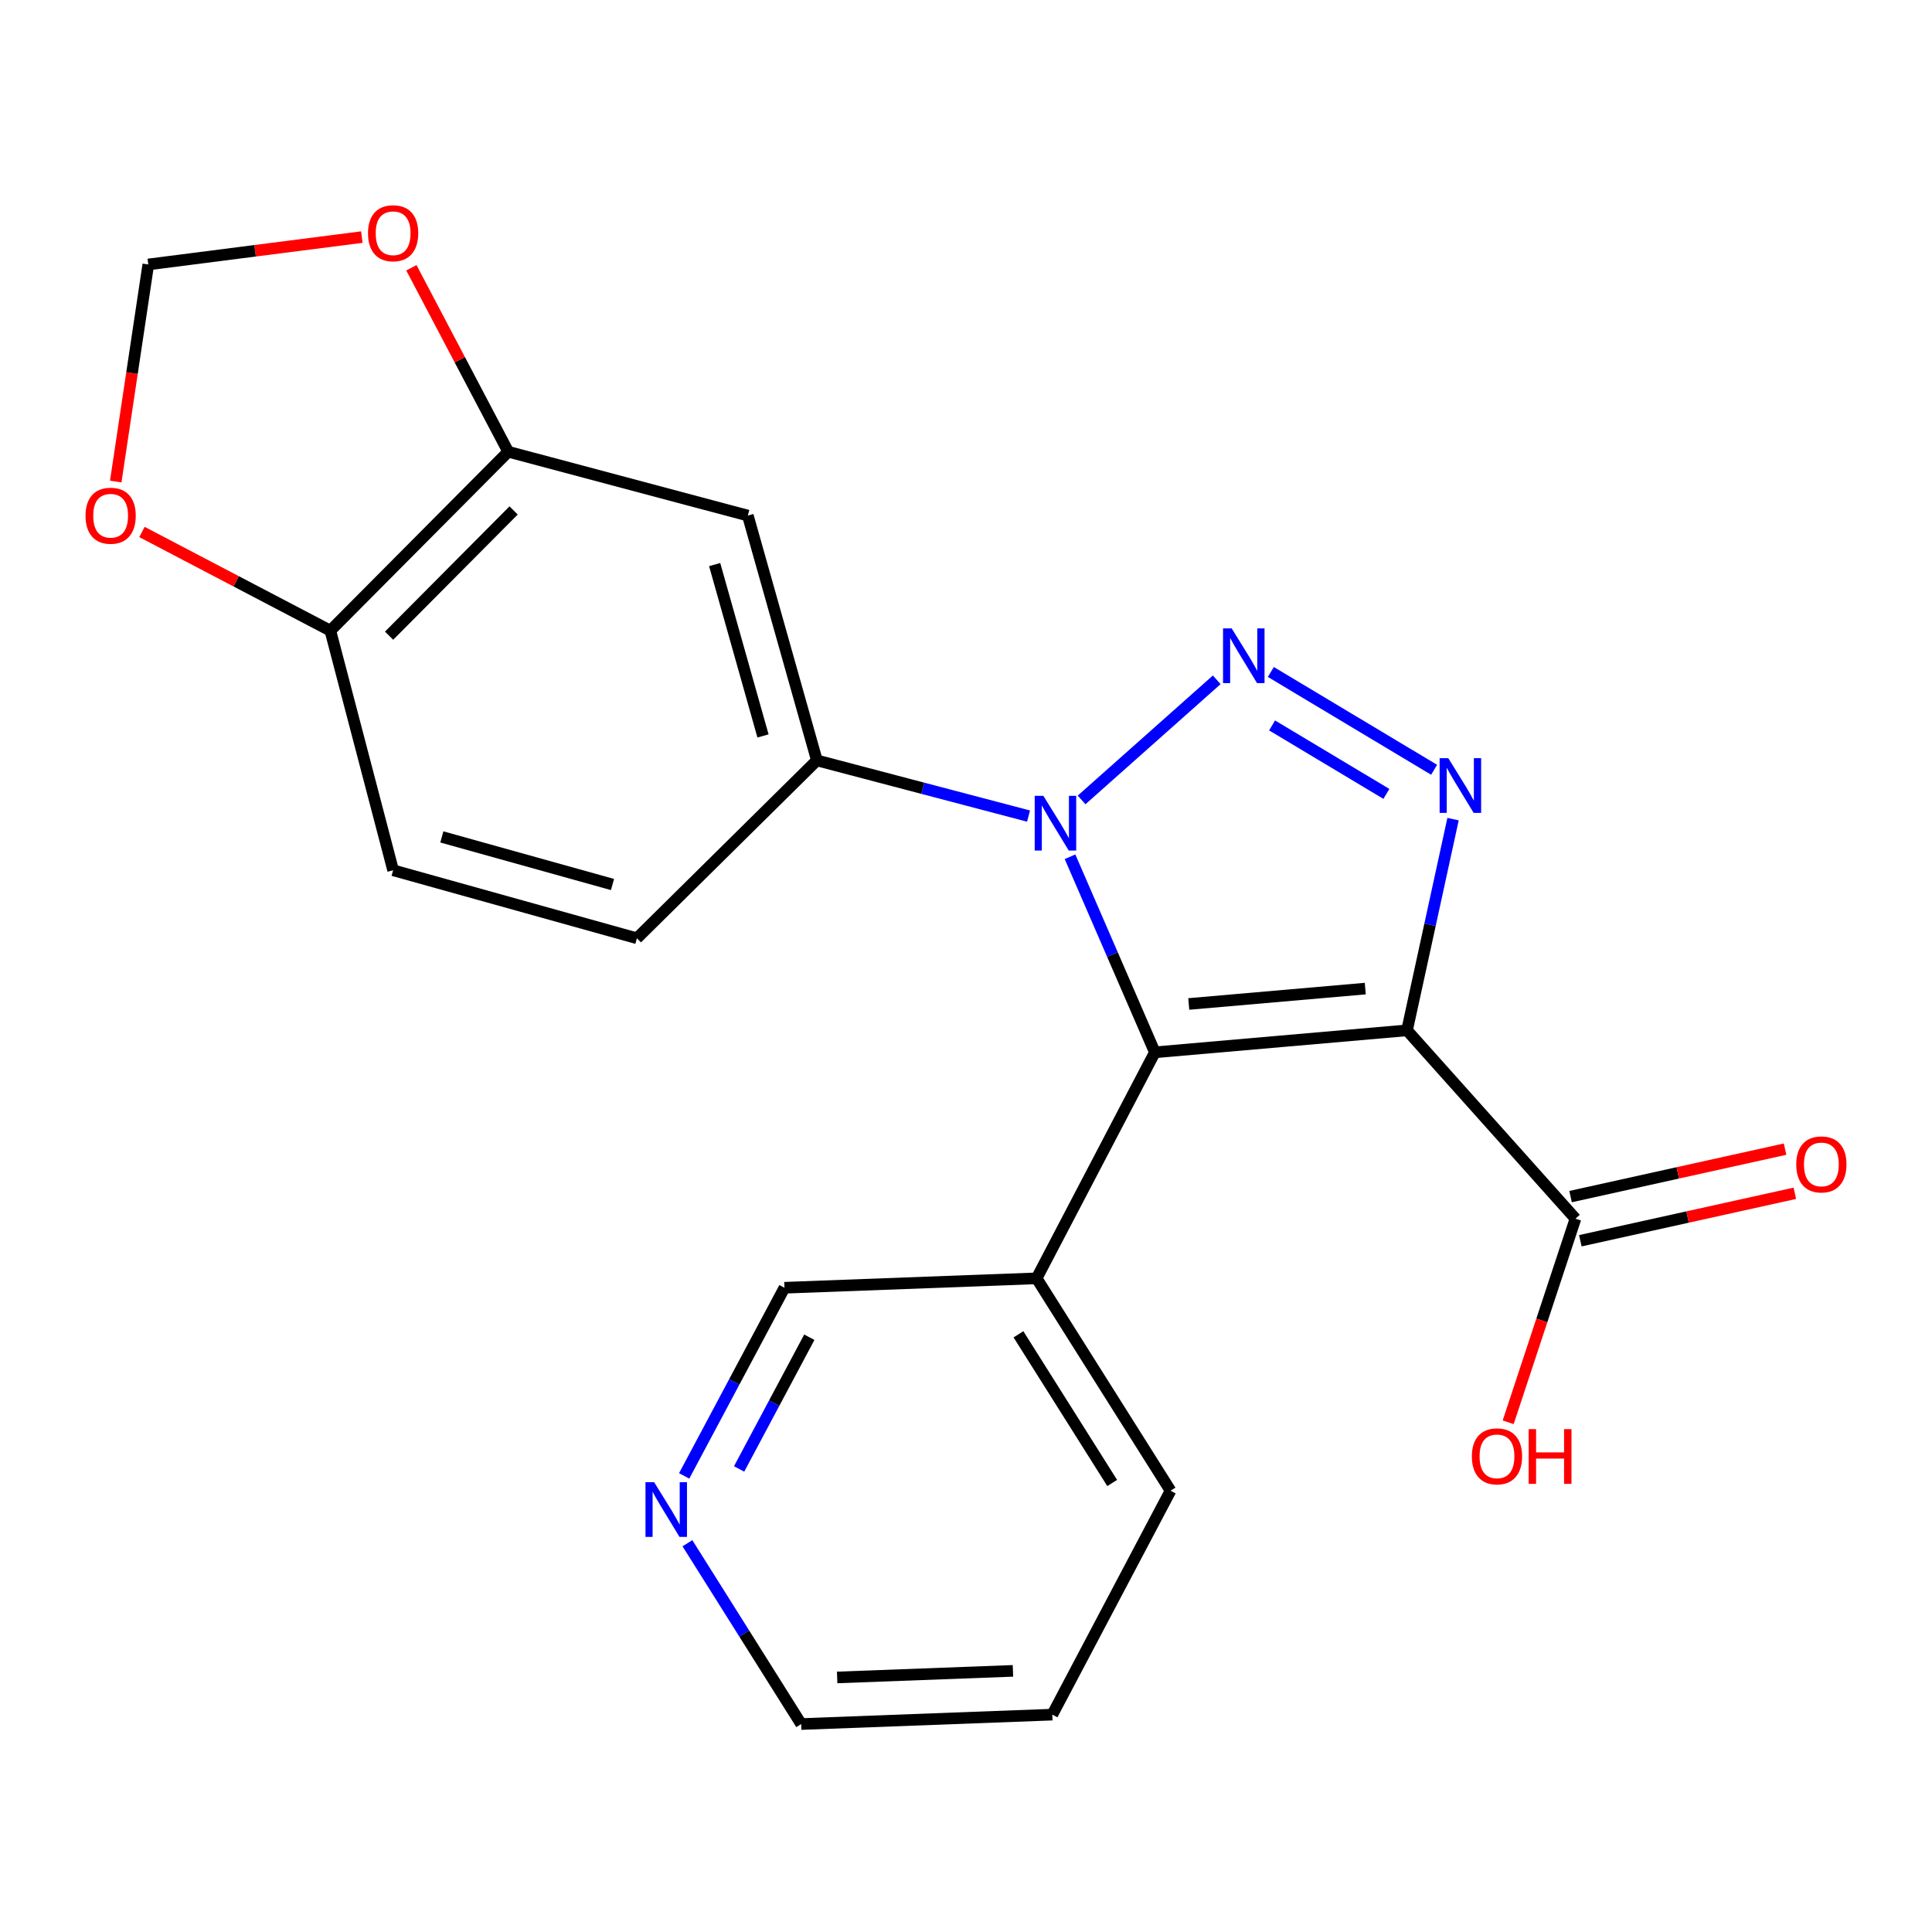 <?xml version='1.0' encoding='iso-8859-1'?>
<svg version='1.1' baseProfile='full'
              xmlns='http://www.w3.org/2000/svg'
                      xmlns:rdkit='http://www.rdkit.org/xml'
                      xmlns:xlink='http://www.w3.org/1999/xlink'
                  xml:space='preserve'
width='1000px' height='1000px' viewBox='0 0 1000 1000'>
<!-- END OF HEADER -->
<rect style='opacity:1.0;fill:#FFFFFF;stroke:none' width='1000' height='1000' x='0' y='0'> </rect>
<path class='bond-1' d='M 728.272,533.303 L 597.753,544.68' style='fill:none;fill-rule:evenodd;stroke:#000000;stroke-width:6px;stroke-linecap:butt;stroke-linejoin:miter;stroke-opacity:1' />
<path class='bond-1' d='M 706.662,511.693 L 615.298,519.657' style='fill:none;fill-rule:evenodd;stroke:#000000;stroke-width:6px;stroke-linecap:butt;stroke-linejoin:miter;stroke-opacity:1' />
<path class='bond-3' d='M 728.272,533.303 L 740.184,478.643' style='fill:none;fill-rule:evenodd;stroke:#000000;stroke-width:6px;stroke-linecap:butt;stroke-linejoin:miter;stroke-opacity:1' />
<path class='bond-3' d='M 740.184,478.643 L 752.097,423.983' style='fill:none;fill-rule:evenodd;stroke:#0000FF;stroke-width:6px;stroke-linecap:butt;stroke-linejoin:miter;stroke-opacity:1' />
<path class='bond-5' d='M 728.272,533.303 L 815.454,630.783' style='fill:none;fill-rule:evenodd;stroke:#000000;stroke-width:6px;stroke-linecap:butt;stroke-linejoin:miter;stroke-opacity:1' />
<path class='bond-0' d='M 657.789,347.814 L 742.29,398.434' style='fill:none;fill-rule:evenodd;stroke:#0000FF;stroke-width:6px;stroke-linecap:butt;stroke-linejoin:miter;stroke-opacity:1' />
<path class='bond-0' d='M 658.436,375.484 L 717.588,410.919' style='fill:none;fill-rule:evenodd;stroke:#0000FF;stroke-width:6px;stroke-linecap:butt;stroke-linejoin:miter;stroke-opacity:1' />
<path class='bond-22' d='M 629.781,351.868 L 559.834,414.043' style='fill:none;fill-rule:evenodd;stroke:#0000FF;stroke-width:6px;stroke-linecap:butt;stroke-linejoin:miter;stroke-opacity:1' />
<path class='bond-2' d='M 597.753,544.68 L 575.8,494.072' style='fill:none;fill-rule:evenodd;stroke:#000000;stroke-width:6px;stroke-linecap:butt;stroke-linejoin:miter;stroke-opacity:1' />
<path class='bond-2' d='M 575.8,494.072 L 553.846,443.464' style='fill:none;fill-rule:evenodd;stroke:#0000FF;stroke-width:6px;stroke-linecap:butt;stroke-linejoin:miter;stroke-opacity:1' />
<path class='bond-8' d='M 597.753,544.68 L 536.55,661.664' style='fill:none;fill-rule:evenodd;stroke:#000000;stroke-width:6px;stroke-linecap:butt;stroke-linejoin:miter;stroke-opacity:1' />
<path class='bond-4' d='M 532.37,422.405 L 477.593,407.992' style='fill:none;fill-rule:evenodd;stroke:#0000FF;stroke-width:6px;stroke-linecap:butt;stroke-linejoin:miter;stroke-opacity:1' />
<path class='bond-4' d='M 477.593,407.992 L 422.817,393.578' style='fill:none;fill-rule:evenodd;stroke:#000000;stroke-width:6px;stroke-linecap:butt;stroke-linejoin:miter;stroke-opacity:1' />
<path class='bond-6' d='M 422.817,393.578 L 387.073,266.856' style='fill:none;fill-rule:evenodd;stroke:#000000;stroke-width:6px;stroke-linecap:butt;stroke-linejoin:miter;stroke-opacity:1' />
<path class='bond-6' d='M 394.93,380.923 L 369.909,292.218' style='fill:none;fill-rule:evenodd;stroke:#000000;stroke-width:6px;stroke-linecap:butt;stroke-linejoin:miter;stroke-opacity:1' />
<path class='bond-13' d='M 422.817,393.578 L 329.667,485.649' style='fill:none;fill-rule:evenodd;stroke:#000000;stroke-width:6px;stroke-linecap:butt;stroke-linejoin:miter;stroke-opacity:1' />
<path class='bond-14' d='M 817.982,642.209 L 873.493,629.926' style='fill:none;fill-rule:evenodd;stroke:#000000;stroke-width:6px;stroke-linecap:butt;stroke-linejoin:miter;stroke-opacity:1' />
<path class='bond-14' d='M 873.493,629.926 L 929.004,617.643' style='fill:none;fill-rule:evenodd;stroke:#FF0000;stroke-width:6px;stroke-linecap:butt;stroke-linejoin:miter;stroke-opacity:1' />
<path class='bond-14' d='M 812.925,619.357 L 868.437,607.074' style='fill:none;fill-rule:evenodd;stroke:#000000;stroke-width:6px;stroke-linecap:butt;stroke-linejoin:miter;stroke-opacity:1' />
<path class='bond-14' d='M 868.437,607.074 L 923.948,594.791' style='fill:none;fill-rule:evenodd;stroke:#FF0000;stroke-width:6px;stroke-linecap:butt;stroke-linejoin:miter;stroke-opacity:1' />
<path class='bond-17' d='M 815.454,630.783 L 798.044,683.474' style='fill:none;fill-rule:evenodd;stroke:#000000;stroke-width:6px;stroke-linecap:butt;stroke-linejoin:miter;stroke-opacity:1' />
<path class='bond-17' d='M 798.044,683.474 L 780.635,736.164' style='fill:none;fill-rule:evenodd;stroke:#FF0000;stroke-width:6px;stroke-linecap:butt;stroke-linejoin:miter;stroke-opacity:1' />
<path class='bond-7' d='M 387.073,266.856 L 263.055,233.816' style='fill:none;fill-rule:evenodd;stroke:#000000;stroke-width:6px;stroke-linecap:butt;stroke-linejoin:miter;stroke-opacity:1' />
<path class='bond-10' d='M 263.055,233.816 L 237.993,186.208' style='fill:none;fill-rule:evenodd;stroke:#000000;stroke-width:6px;stroke-linecap:butt;stroke-linejoin:miter;stroke-opacity:1' />
<path class='bond-10' d='M 237.993,186.208 L 212.931,138.6' style='fill:none;fill-rule:evenodd;stroke:#FF0000;stroke-width:6px;stroke-linecap:butt;stroke-linejoin:miter;stroke-opacity:1' />
<path class='bond-24' d='M 263.055,233.816 L 170.985,326.42' style='fill:none;fill-rule:evenodd;stroke:#000000;stroke-width:6px;stroke-linecap:butt;stroke-linejoin:miter;stroke-opacity:1' />
<path class='bond-24' d='M 265.842,264.209 L 201.393,329.031' style='fill:none;fill-rule:evenodd;stroke:#000000;stroke-width:6px;stroke-linecap:butt;stroke-linejoin:miter;stroke-opacity:1' />
<path class='bond-18' d='M 536.55,661.664 L 406.031,666.54' style='fill:none;fill-rule:evenodd;stroke:#000000;stroke-width:6px;stroke-linecap:butt;stroke-linejoin:miter;stroke-opacity:1' />
<path class='bond-19' d='M 536.55,661.664 L 605.866,771.6' style='fill:none;fill-rule:evenodd;stroke:#000000;stroke-width:6px;stroke-linecap:butt;stroke-linejoin:miter;stroke-opacity:1' />
<path class='bond-19' d='M 527.15,690.637 L 575.671,767.592' style='fill:none;fill-rule:evenodd;stroke:#000000;stroke-width:6px;stroke-linecap:butt;stroke-linejoin:miter;stroke-opacity:1' />
<path class='bond-9' d='M 170.985,326.42 L 203.478,450.451' style='fill:none;fill-rule:evenodd;stroke:#000000;stroke-width:6px;stroke-linecap:butt;stroke-linejoin:miter;stroke-opacity:1' />
<path class='bond-11' d='M 170.985,326.42 L 122.23,300.883' style='fill:none;fill-rule:evenodd;stroke:#000000;stroke-width:6px;stroke-linecap:butt;stroke-linejoin:miter;stroke-opacity:1' />
<path class='bond-11' d='M 122.23,300.883 L 73.474,275.346' style='fill:none;fill-rule:evenodd;stroke:#FF0000;stroke-width:6px;stroke-linecap:butt;stroke-linejoin:miter;stroke-opacity:1' />
<path class='bond-12' d='M 187.284,122.718 L 132.02,129.8' style='fill:none;fill-rule:evenodd;stroke:#FF0000;stroke-width:6px;stroke-linecap:butt;stroke-linejoin:miter;stroke-opacity:1' />
<path class='bond-12' d='M 132.02,129.8 L 76.756,136.883' style='fill:none;fill-rule:evenodd;stroke:#000000;stroke-width:6px;stroke-linecap:butt;stroke-linejoin:miter;stroke-opacity:1' />
<path class='bond-25' d='M 59.905,249.25 L 68.33,193.066' style='fill:none;fill-rule:evenodd;stroke:#FF0000;stroke-width:6px;stroke-linecap:butt;stroke-linejoin:miter;stroke-opacity:1' />
<path class='bond-25' d='M 68.33,193.066 L 76.756,136.883' style='fill:none;fill-rule:evenodd;stroke:#000000;stroke-width:6px;stroke-linecap:butt;stroke-linejoin:miter;stroke-opacity:1' />
<path class='bond-16' d='M 329.667,485.649 L 203.478,450.451' style='fill:none;fill-rule:evenodd;stroke:#000000;stroke-width:6px;stroke-linecap:butt;stroke-linejoin:miter;stroke-opacity:1' />
<path class='bond-16' d='M 317.027,457.825 L 228.695,433.187' style='fill:none;fill-rule:evenodd;stroke:#000000;stroke-width:6px;stroke-linecap:butt;stroke-linejoin:miter;stroke-opacity:1' />
<path class='bond-15' d='M 354.122,763.926 L 380.077,715.233' style='fill:none;fill-rule:evenodd;stroke:#0000FF;stroke-width:6px;stroke-linecap:butt;stroke-linejoin:miter;stroke-opacity:1' />
<path class='bond-15' d='M 380.077,715.233 L 406.031,666.54' style='fill:none;fill-rule:evenodd;stroke:#000000;stroke-width:6px;stroke-linecap:butt;stroke-linejoin:miter;stroke-opacity:1' />
<path class='bond-15' d='M 382.562,760.327 L 400.73,726.242' style='fill:none;fill-rule:evenodd;stroke:#0000FF;stroke-width:6px;stroke-linecap:butt;stroke-linejoin:miter;stroke-opacity:1' />
<path class='bond-15' d='M 400.73,726.242 L 418.898,692.156' style='fill:none;fill-rule:evenodd;stroke:#000000;stroke-width:6px;stroke-linecap:butt;stroke-linejoin:miter;stroke-opacity:1' />
<path class='bond-23' d='M 355.812,798.778 L 385.252,845.572' style='fill:none;fill-rule:evenodd;stroke:#0000FF;stroke-width:6px;stroke-linecap:butt;stroke-linejoin:miter;stroke-opacity:1' />
<path class='bond-23' d='M 385.252,845.572 L 414.691,892.367' style='fill:none;fill-rule:evenodd;stroke:#000000;stroke-width:6px;stroke-linecap:butt;stroke-linejoin:miter;stroke-opacity:1' />
<path class='bond-21' d='M 605.866,771.6 L 544.677,887.491' style='fill:none;fill-rule:evenodd;stroke:#000000;stroke-width:6px;stroke-linecap:butt;stroke-linejoin:miter;stroke-opacity:1' />
<path class='bond-20' d='M 414.691,892.367 L 544.677,887.491' style='fill:none;fill-rule:evenodd;stroke:#000000;stroke-width:6px;stroke-linecap:butt;stroke-linejoin:miter;stroke-opacity:1' />
<path class='bond-20' d='M 433.311,868.247 L 524.301,864.834' style='fill:none;fill-rule:evenodd;stroke:#000000;stroke-width:6px;stroke-linecap:butt;stroke-linejoin:miter;stroke-opacity:1' />
<path  class='atom-1' d='M 637.522 325.263
L 646.802 340.263
Q 647.722 341.743, 649.202 344.423
Q 650.682 347.103, 650.762 347.263
L 650.762 325.263
L 654.522 325.263
L 654.522 353.583
L 650.642 353.583
L 640.682 337.183
Q 639.522 335.263, 638.282 333.063
Q 637.082 330.863, 636.722 330.183
L 636.722 353.583
L 633.042 353.583
L 633.042 325.263
L 637.522 325.263
' fill='#0000FF'/>
<path  class='atom-3' d='M 540.042 411.911
L 549.322 426.911
Q 550.242 428.391, 551.722 431.071
Q 553.202 433.751, 553.282 433.911
L 553.282 411.911
L 557.042 411.911
L 557.042 440.231
L 553.162 440.231
L 543.202 423.831
Q 542.042 421.911, 540.802 419.711
Q 539.602 417.511, 539.242 416.831
L 539.242 440.231
L 535.562 440.231
L 535.562 411.911
L 540.042 411.911
' fill='#0000FF'/>
<path  class='atom-4' d='M 749.629 392.421
L 758.909 407.421
Q 759.829 408.901, 761.309 411.581
Q 762.789 414.261, 762.869 414.421
L 762.869 392.421
L 766.629 392.421
L 766.629 420.741
L 762.749 420.741
L 752.789 404.341
Q 751.629 402.421, 750.389 400.221
Q 749.189 398.021, 748.829 397.341
L 748.829 420.741
L 745.149 420.741
L 745.149 392.421
L 749.629 392.421
' fill='#0000FF'/>
<path  class='atom-11' d='M 190.478 120.723
Q 190.478 113.923, 193.838 110.123
Q 197.198 106.323, 203.478 106.323
Q 209.758 106.323, 213.118 110.123
Q 216.478 113.923, 216.478 120.723
Q 216.478 127.603, 213.078 131.523
Q 209.678 135.403, 203.478 135.403
Q 197.238 135.403, 193.838 131.523
Q 190.478 127.643, 190.478 120.723
M 203.478 132.203
Q 207.798 132.203, 210.118 129.323
Q 212.478 126.403, 212.478 120.723
Q 212.478 115.163, 210.118 112.363
Q 207.798 109.523, 203.478 109.523
Q 199.158 109.523, 196.798 112.323
Q 194.478 115.123, 194.478 120.723
Q 194.478 126.443, 196.798 129.323
Q 199.158 132.203, 203.478 132.203
' fill='#FF0000'/>
<path  class='atom-12' d='M 44.265 266.936
Q 44.265 260.136, 47.625 256.336
Q 50.985 252.536, 57.265 252.536
Q 63.545 252.536, 66.905 256.336
Q 70.265 260.136, 70.265 266.936
Q 70.265 273.816, 66.865 277.736
Q 63.465 281.616, 57.265 281.616
Q 51.025 281.616, 47.625 277.736
Q 44.265 273.856, 44.265 266.936
M 57.265 278.416
Q 61.585 278.416, 63.905 275.536
Q 66.265 272.616, 66.265 266.936
Q 66.265 261.376, 63.905 258.576
Q 61.585 255.736, 57.265 255.736
Q 52.945 255.736, 50.585 258.536
Q 48.265 261.336, 48.265 266.936
Q 48.265 272.656, 50.585 275.536
Q 52.945 278.416, 57.265 278.416
' fill='#FF0000'/>
<path  class='atom-15' d='M 929.735 602.699
Q 929.735 595.899, 933.095 592.099
Q 936.455 588.299, 942.735 588.299
Q 949.015 588.299, 952.375 592.099
Q 955.735 595.899, 955.735 602.699
Q 955.735 609.579, 952.335 613.499
Q 948.935 617.379, 942.735 617.379
Q 936.495 617.379, 933.095 613.499
Q 929.735 609.619, 929.735 602.699
M 942.735 614.179
Q 947.055 614.179, 949.375 611.299
Q 951.735 608.379, 951.735 602.699
Q 951.735 597.139, 949.375 594.339
Q 947.055 591.499, 942.735 591.499
Q 938.415 591.499, 936.055 594.299
Q 933.735 597.099, 933.735 602.699
Q 933.735 608.419, 936.055 611.299
Q 938.415 614.179, 942.735 614.179
' fill='#FF0000'/>
<path  class='atom-16' d='M 338.581 767.179
L 347.861 782.179
Q 348.781 783.659, 350.261 786.339
Q 351.741 789.019, 351.821 789.179
L 351.821 767.179
L 355.581 767.179
L 355.581 795.499
L 351.701 795.499
L 341.741 779.099
Q 340.581 777.179, 339.341 774.979
Q 338.141 772.779, 337.781 772.099
L 337.781 795.499
L 334.101 795.499
L 334.101 767.179
L 338.581 767.179
' fill='#0000FF'/>
<path  class='atom-18' d='M 761.834 753.801
Q 761.834 747.001, 765.194 743.201
Q 768.554 739.401, 774.834 739.401
Q 781.114 739.401, 784.474 743.201
Q 787.834 747.001, 787.834 753.801
Q 787.834 760.681, 784.434 764.601
Q 781.034 768.481, 774.834 768.481
Q 768.594 768.481, 765.194 764.601
Q 761.834 760.721, 761.834 753.801
M 774.834 765.281
Q 779.154 765.281, 781.474 762.401
Q 783.834 759.481, 783.834 753.801
Q 783.834 748.241, 781.474 745.441
Q 779.154 742.601, 774.834 742.601
Q 770.514 742.601, 768.154 745.401
Q 765.834 748.201, 765.834 753.801
Q 765.834 759.521, 768.154 762.401
Q 770.514 765.281, 774.834 765.281
' fill='#FF0000'/>
<path  class='atom-18' d='M 791.234 739.721
L 795.074 739.721
L 795.074 751.761
L 809.554 751.761
L 809.554 739.721
L 813.394 739.721
L 813.394 768.041
L 809.554 768.041
L 809.554 754.961
L 795.074 754.961
L 795.074 768.041
L 791.234 768.041
L 791.234 739.721
' fill='#FF0000'/>
</svg>
